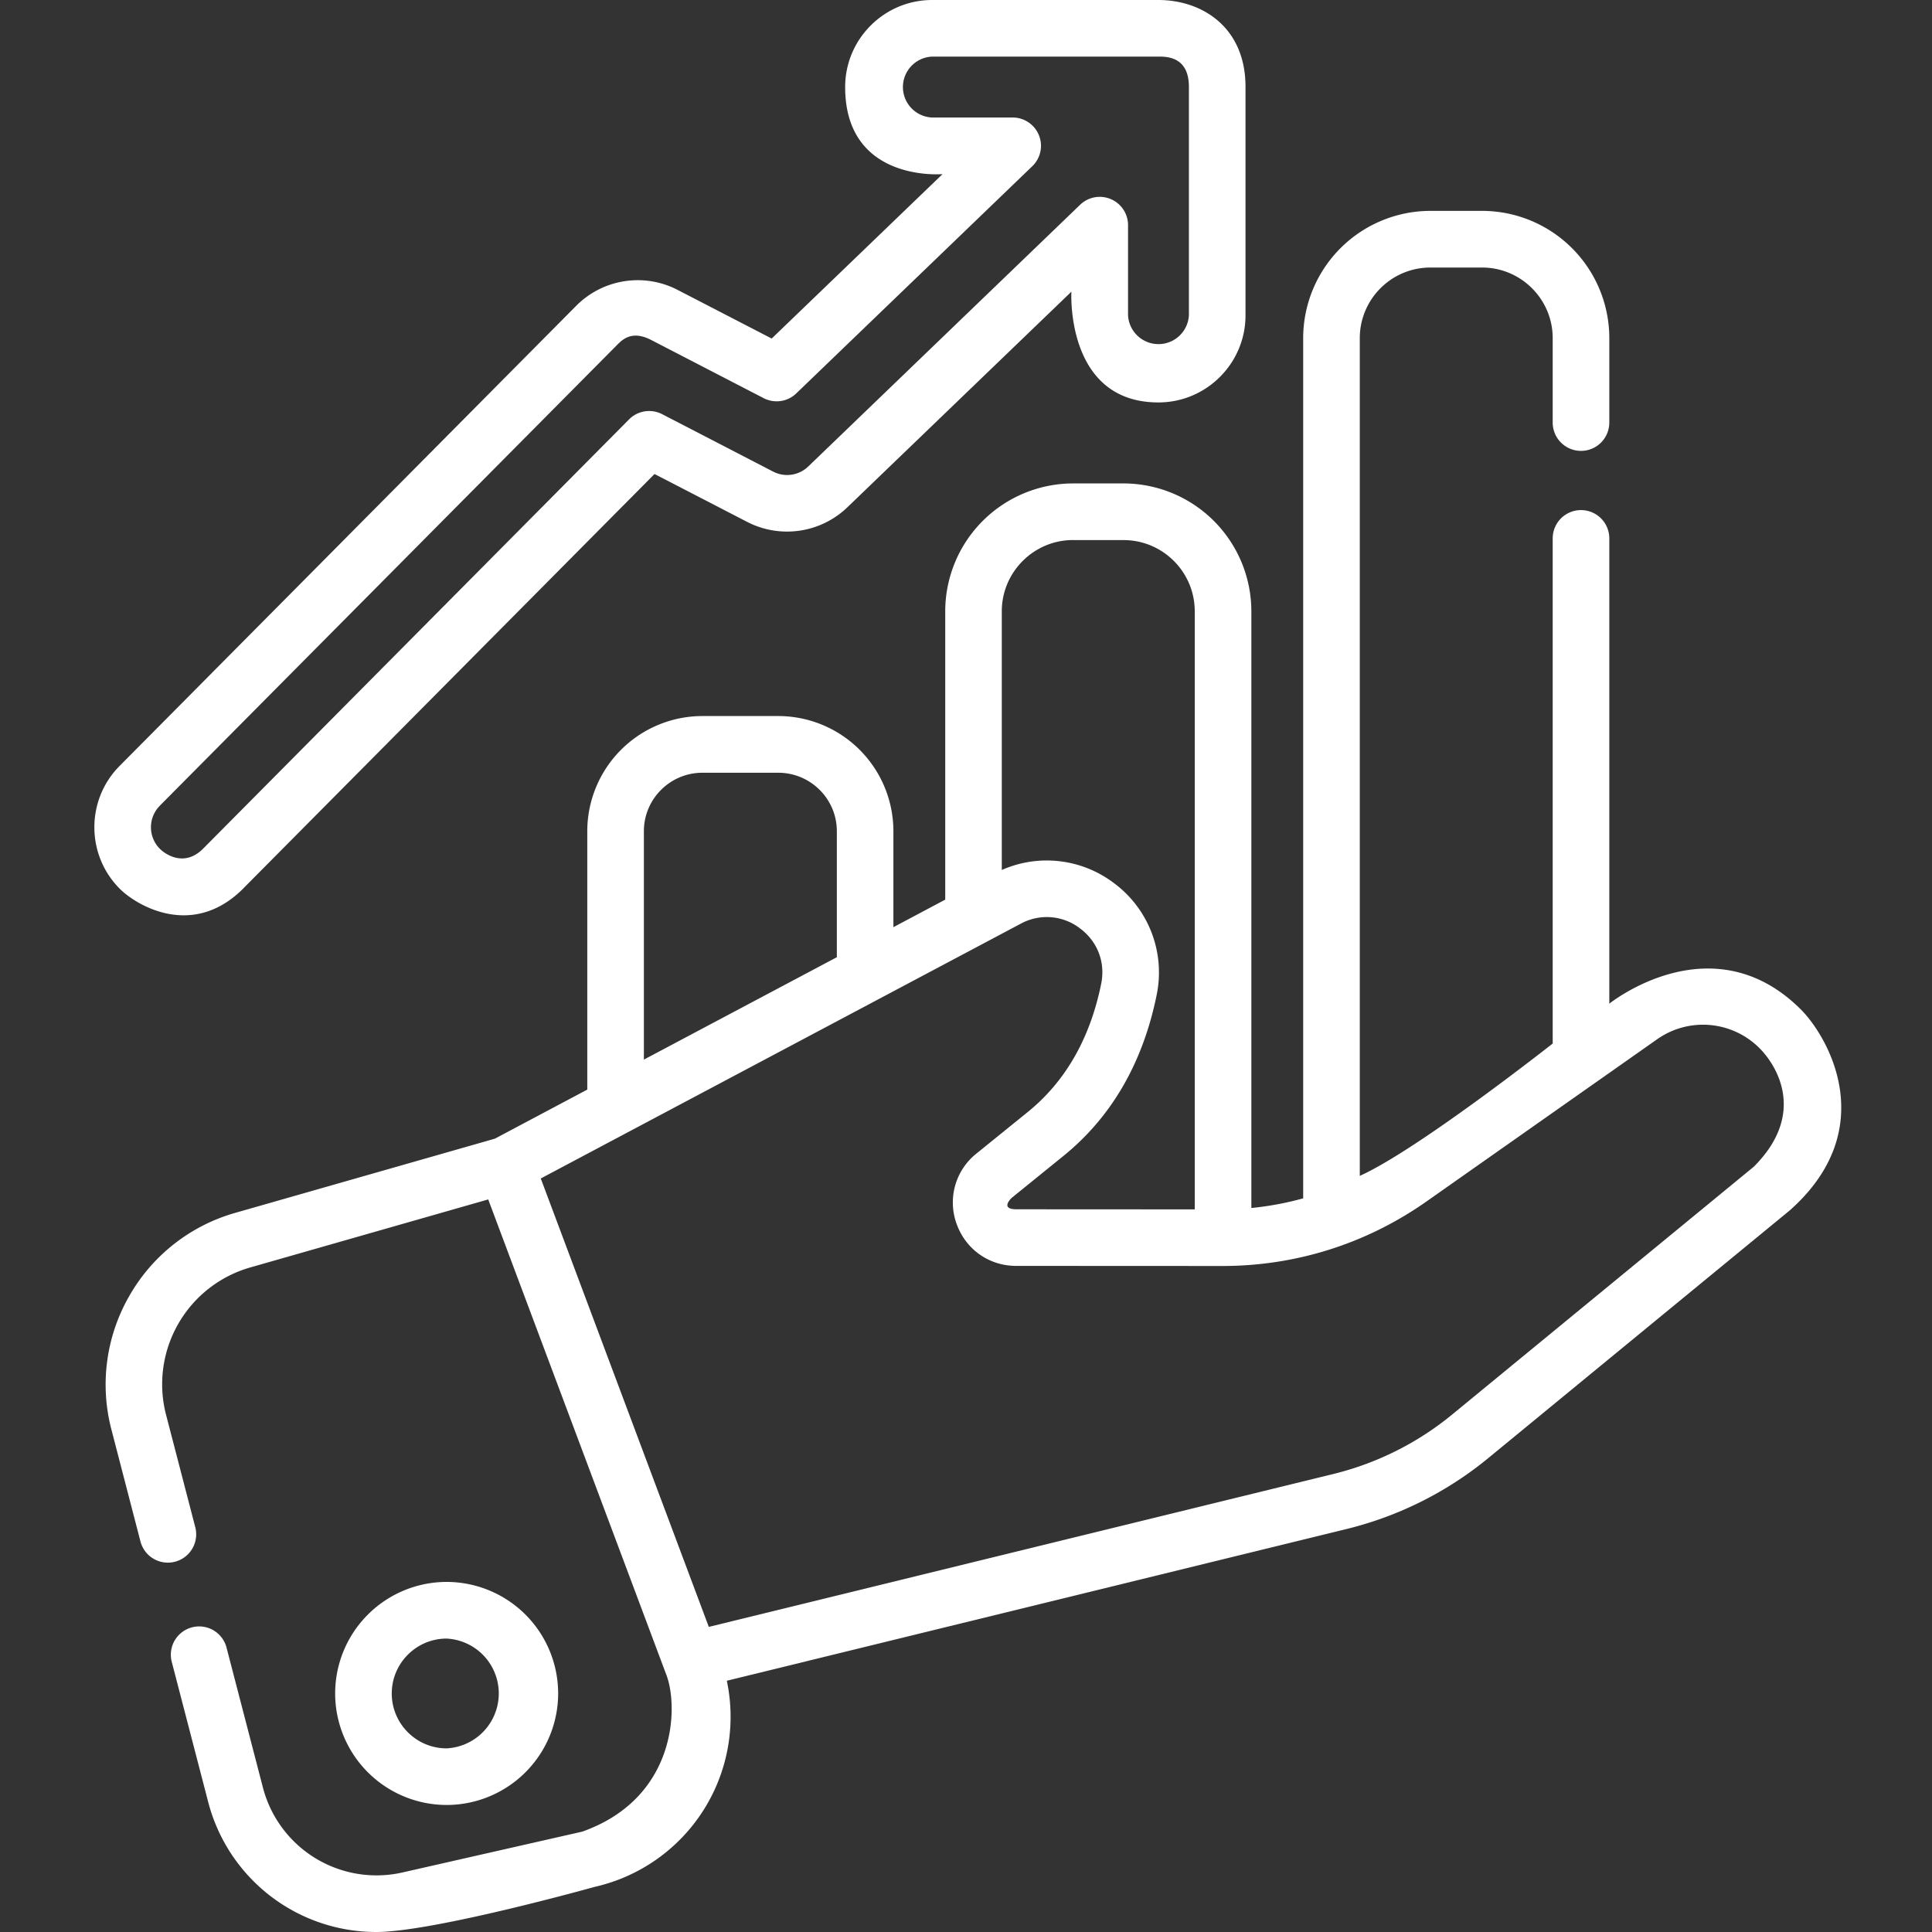 <svg xmlns="http://www.w3.org/2000/svg" width="40" height="40" fill="none"><rect width="100%" height="100%" fill="#333333" stroke="none"/><path fill="#fff" d="M37.282 20.897c-1.838-1.83-3.963-.117-3.963-.117v-9.633a.586.586 0 1 0-1.172 0v10.458s-2.794 2.202-3.994 2.74V7.001c0-.806.655-1.462 1.462-1.462h1.07c.806 0 1.462.656 1.462 1.462v1.748a.586.586 0 1 0 1.172 0V7a2.636 2.636 0 0 0-2.634-2.634h-1.07a2.637 2.637 0 0 0-2.634 2.634V24.81c-.35.098-.708.164-1.073.2V12.656a2.65 2.65 0 0 0-2.646-2.647h-1.045a2.65 2.65 0 0 0-2.647 2.647v5.97l-1.073.57v-1.988a2.386 2.386 0 0 0-2.383-2.383h-1.572a2.386 2.386 0 0 0-2.383 2.383v5.351l-1.913 1.016-5.372 1.535a3.682 3.682 0 0 0-2.198 1.723 3.682 3.682 0 0 0-.368 2.769l.6 2.312a.586.586 0 1 0 1.135-.295l-.601-2.312a2.516 2.516 0 0 1 1.754-3.07l4.912-1.404 3.692 9.853c.247.66.208 2.542-1.745 3.236l-3.712.843A2.43 2.43 0 0 1 5.441 37l-.754-2.9a.586.586 0 0 0-1.134.295l.754 2.9A3.594 3.594 0 0 0 7.789 40c1.183 0 4.526-.935 4.526-.935a3.61 3.61 0 0 0 2.733-4.267l12.842-3.144a7.391 7.391 0 0 0 2.915-1.459l6.25-5.135c1.905-1.69.787-3.605.227-4.163Zm-15.065-9.715h1.045c.813 0 1.474.661 1.474 1.475v12.382l-3.697-.002c-.34-.003-.105-.227-.086-.242l1.065-.863c.993-.805 1.642-1.923 1.928-3.326a2.302 2.302 0 0 0-.885-2.324 2.302 2.302 0 0 0-2.32-.27v-5.355c0-.814.663-1.476 1.476-1.476Zm-8.886 6.027c0-.667.543-1.21 1.211-1.21h1.572c.668 0 1.212.543 1.212 1.21v2.609l-3.995 2.12V17.21Zm22.98 6.946-6.25 5.135a6.205 6.205 0 0 1-2.45 1.226l-12.936 3.167-3.479-9.284 9.934-5.273a1.127 1.127 0 0 1 1.23.095c.365.273.53.704.438 1.151-.23 1.13-.741 2.02-1.518 2.65l-1.065.862a1.294 1.294 0 0 0-.41 1.453c.188.53.672.872 1.234.872l4.269.002h.003c1.52 0 2.98-.462 4.223-1.336l4.772-3.356a1.65 1.65 0 0 1 2.138.198c.328.335.972 1.333-.133 2.438Z"/><path fill="#fff" d="M11.556 35.062a2.311 2.311 0 0 0-2.309-2.31 2.311 2.311 0 0 0-2.308 2.31 2.311 2.311 0 0 0 2.308 2.308 2.311 2.311 0 0 0 2.309-2.308Zm-3.445 0c0-.627.51-1.137 1.136-1.137a1.138 1.138 0 0 1 0 2.273c-.627 0-1.136-.51-1.136-1.136ZM5.034 18.397l8.517-8.583 1.916.99a1.802 1.802 0 0 0 2.078-.302l4.637-4.463s-.128 2.293 1.802 2.293c.994 0 1.803-.81 1.803-1.803V1.785C25.78.552 24.877 0 23.983 0H19.3c-.994 0-1.802.809-1.802 1.802 0 1.982 2.016 1.803 2.016 1.803l-3.537 3.404-1.944-1.005a1.796 1.796 0 0 0-2.107.331l-9.45 9.523c-.7.705-.696 1.849.01 2.549.34.337 1.5 1.038 2.549-.01Zm-1.727-1.714 9.45-9.522c.121-.123.317-.338.737-.116l2.316 1.198a.586.586 0 0 0 .676-.098l4.887-4.704a.586.586 0 0 0-.407-1.008H19.3a.631.631 0 0 1 0-1.261h4.685c.173 0 .63 0 .63.627v4.73a.631.631 0 0 1-1.26 0V4.662a.586.586 0 0 0-.993-.422l-5.628 5.418a.63.63 0 0 1-.727.106l-2.298-1.189a.586.586 0 0 0-.685.108l-8.82 8.889c-.385.384-.774.121-.893.003a.632.632 0 0 1-.003-.892Z"/></svg>